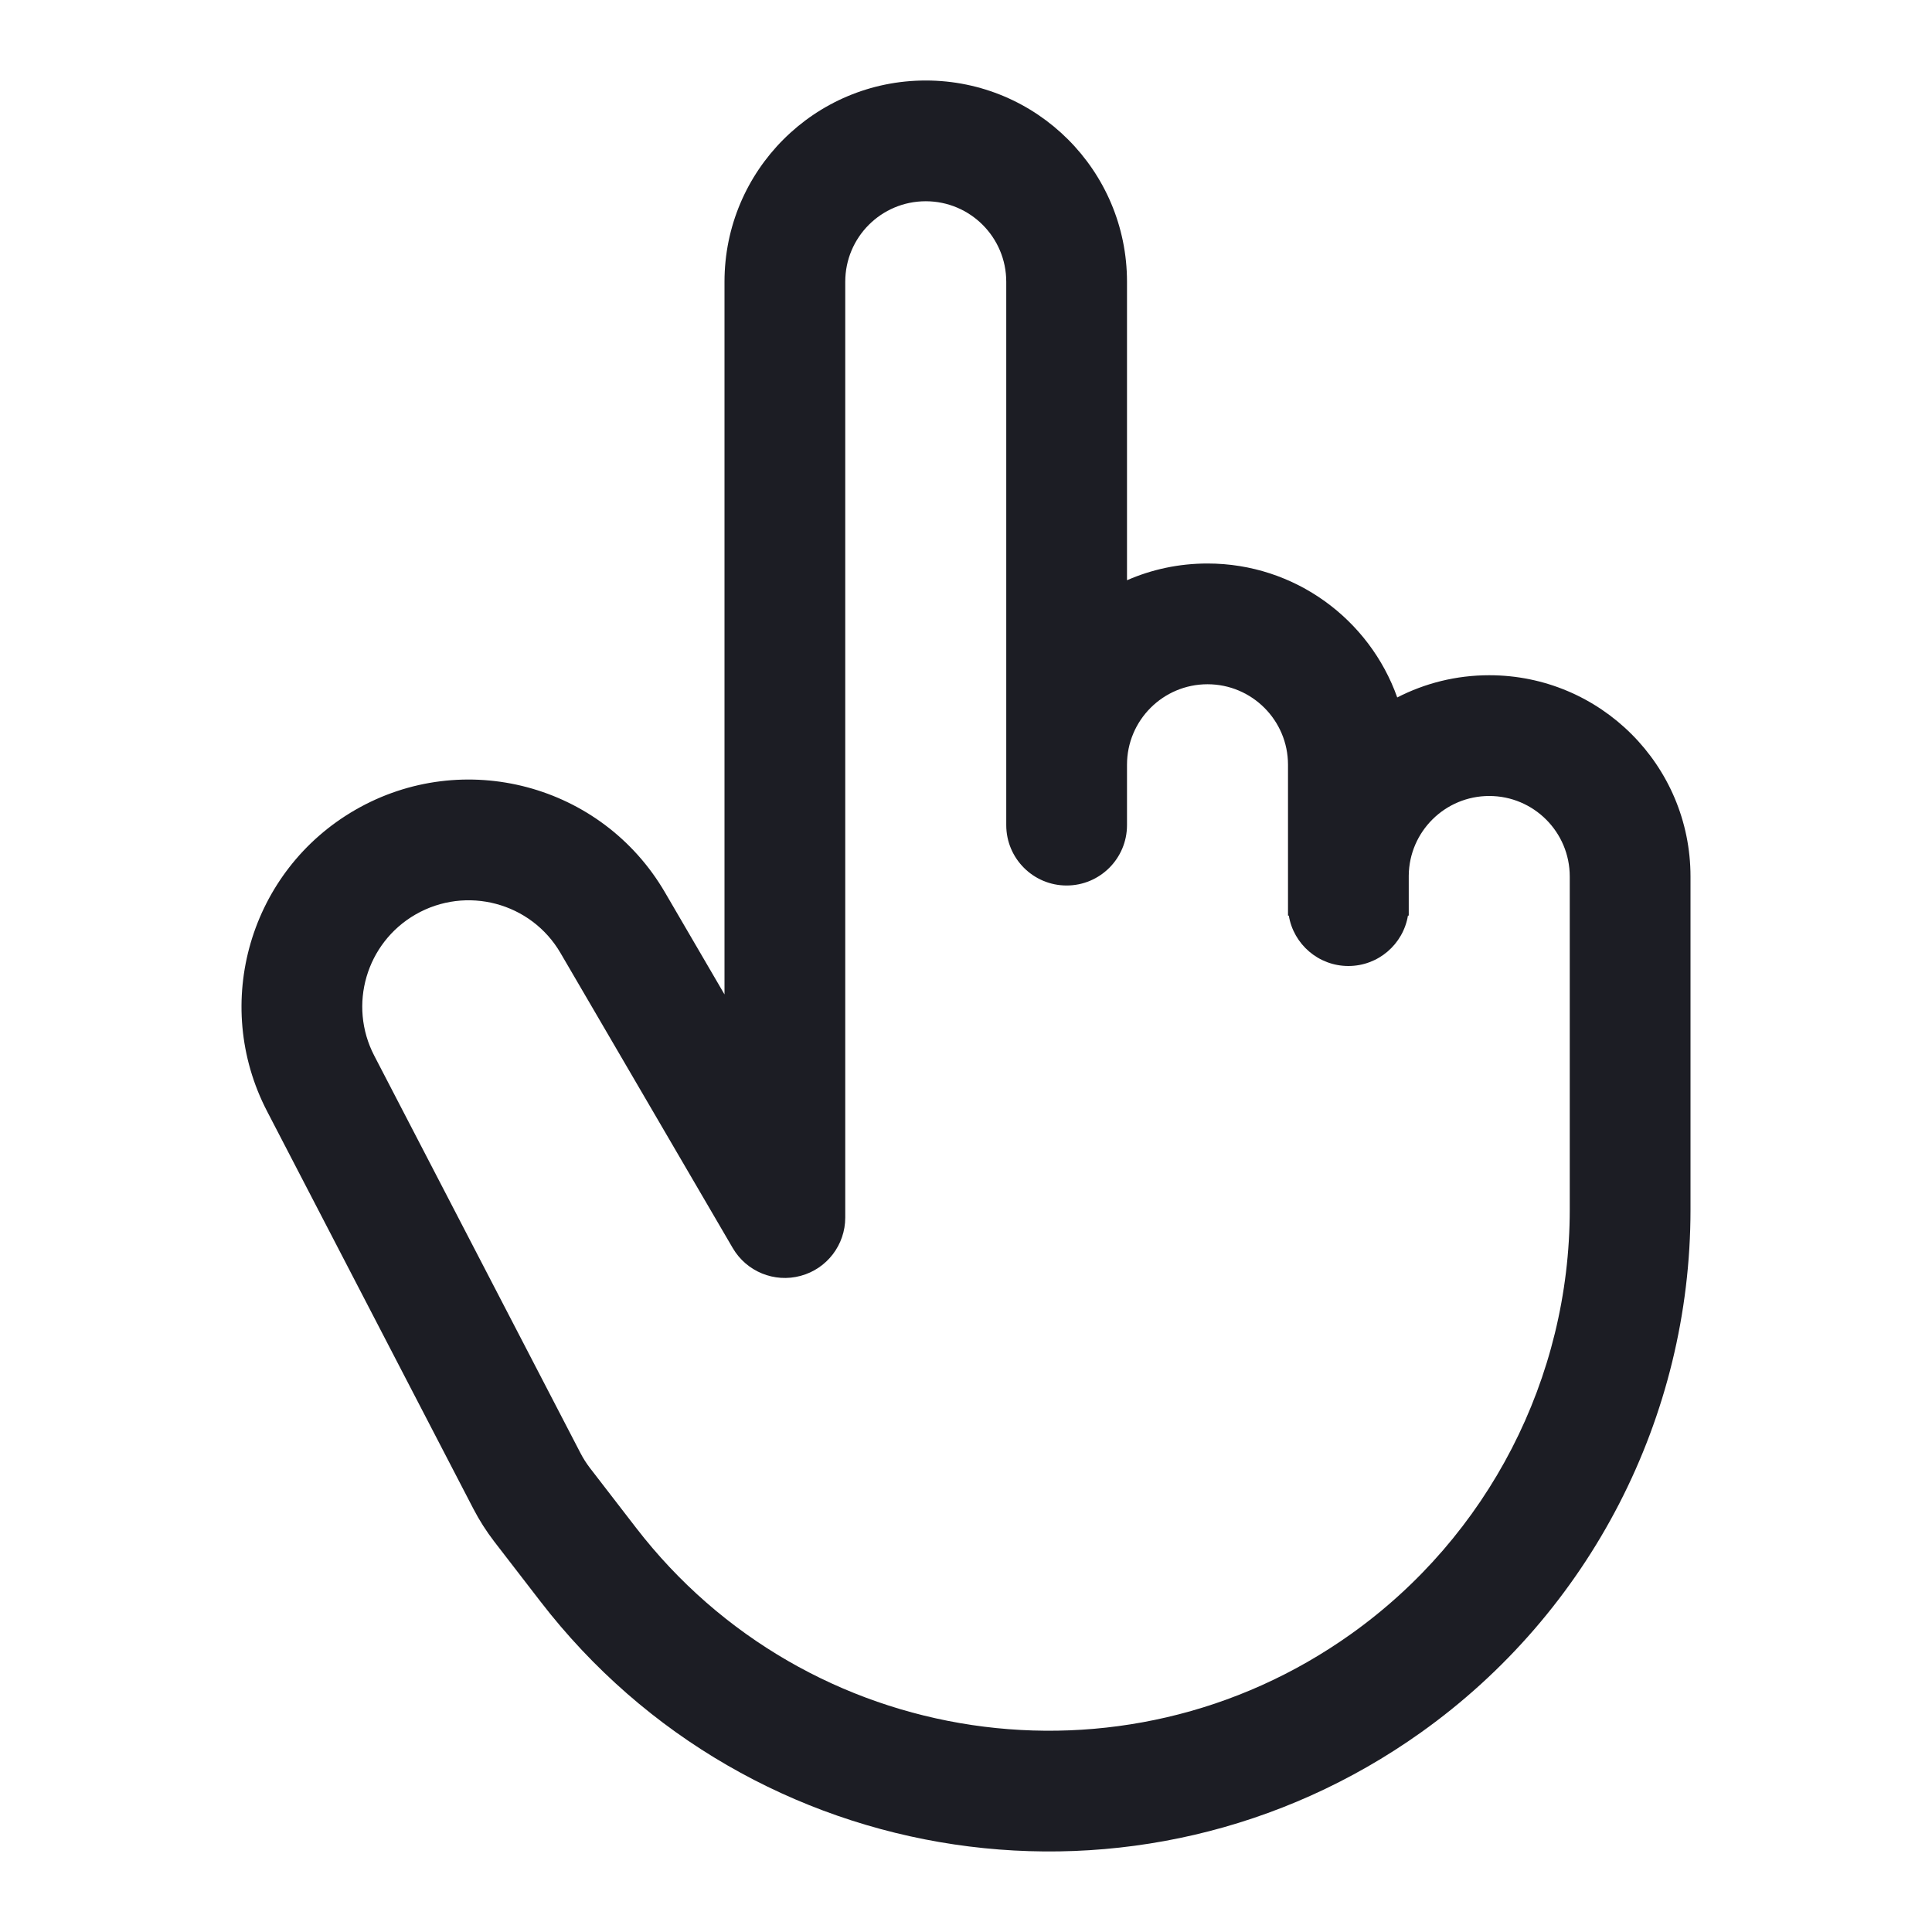 <svg width="24" height="24" viewBox="0 0 24 24" fill="none" xmlns="http://www.w3.org/2000/svg">
<path d="M11.5 1C10.119 1 9 2.119 9 3.5V12.353L8.259 11.083C7.476 9.743 5.758 9.286 4.413 10.061C3.105 10.815 2.622 12.465 3.318 13.805L5.88 18.742C5.954 18.885 6.041 19.021 6.139 19.149L6.712 19.892C9.328 23.288 14.161 24.007 17.652 21.521C19.753 20.025 21 17.606 21 15.027V10.888C21 9.507 19.881 8.388 18.5 8.388C18.088 8.388 17.699 8.488 17.357 8.664C17.013 7.695 16.087 7 15 7C14.644 7 14.306 7.074 14 7.208V3.5C14 2.119 12.88 1 11.5 1ZM12.5 3.5L12.5 10.25C12.5 10.664 12.836 11 13.25 11C13.664 11 14 10.664 14 10.25V9.5C14 8.948 14.448 8.5 15 8.5C15.552 8.5 16 8.948 16 9.5V10.869C16 10.875 16 10.882 16 10.888V11.374H16.01C16.069 11.729 16.378 12 16.75 12C17.122 12 17.431 11.729 17.49 11.374H17.5V11.261C17.5 11.257 17.5 11.254 17.5 11.25V10.876C17.506 10.329 17.952 9.888 18.5 9.888C19.052 9.888 19.5 10.336 19.5 10.888V15.027C19.5 17.12 18.487 19.085 16.782 20.299C13.947 22.318 10.024 21.734 7.9 18.977L7.327 18.234C7.283 18.176 7.244 18.115 7.211 18.051L4.649 13.114C4.323 12.486 4.549 11.713 5.162 11.36C5.792 10.998 6.597 11.211 6.963 11.839L9.102 15.503C9.273 15.796 9.619 15.938 9.946 15.849C10.273 15.761 10.5 15.464 10.5 15.125V3.5C10.5 2.948 10.947 2.5 11.5 2.5C12.052 2.5 12.5 2.948 12.5 3.5Z" fill="#1C1D24"/>
</svg>
